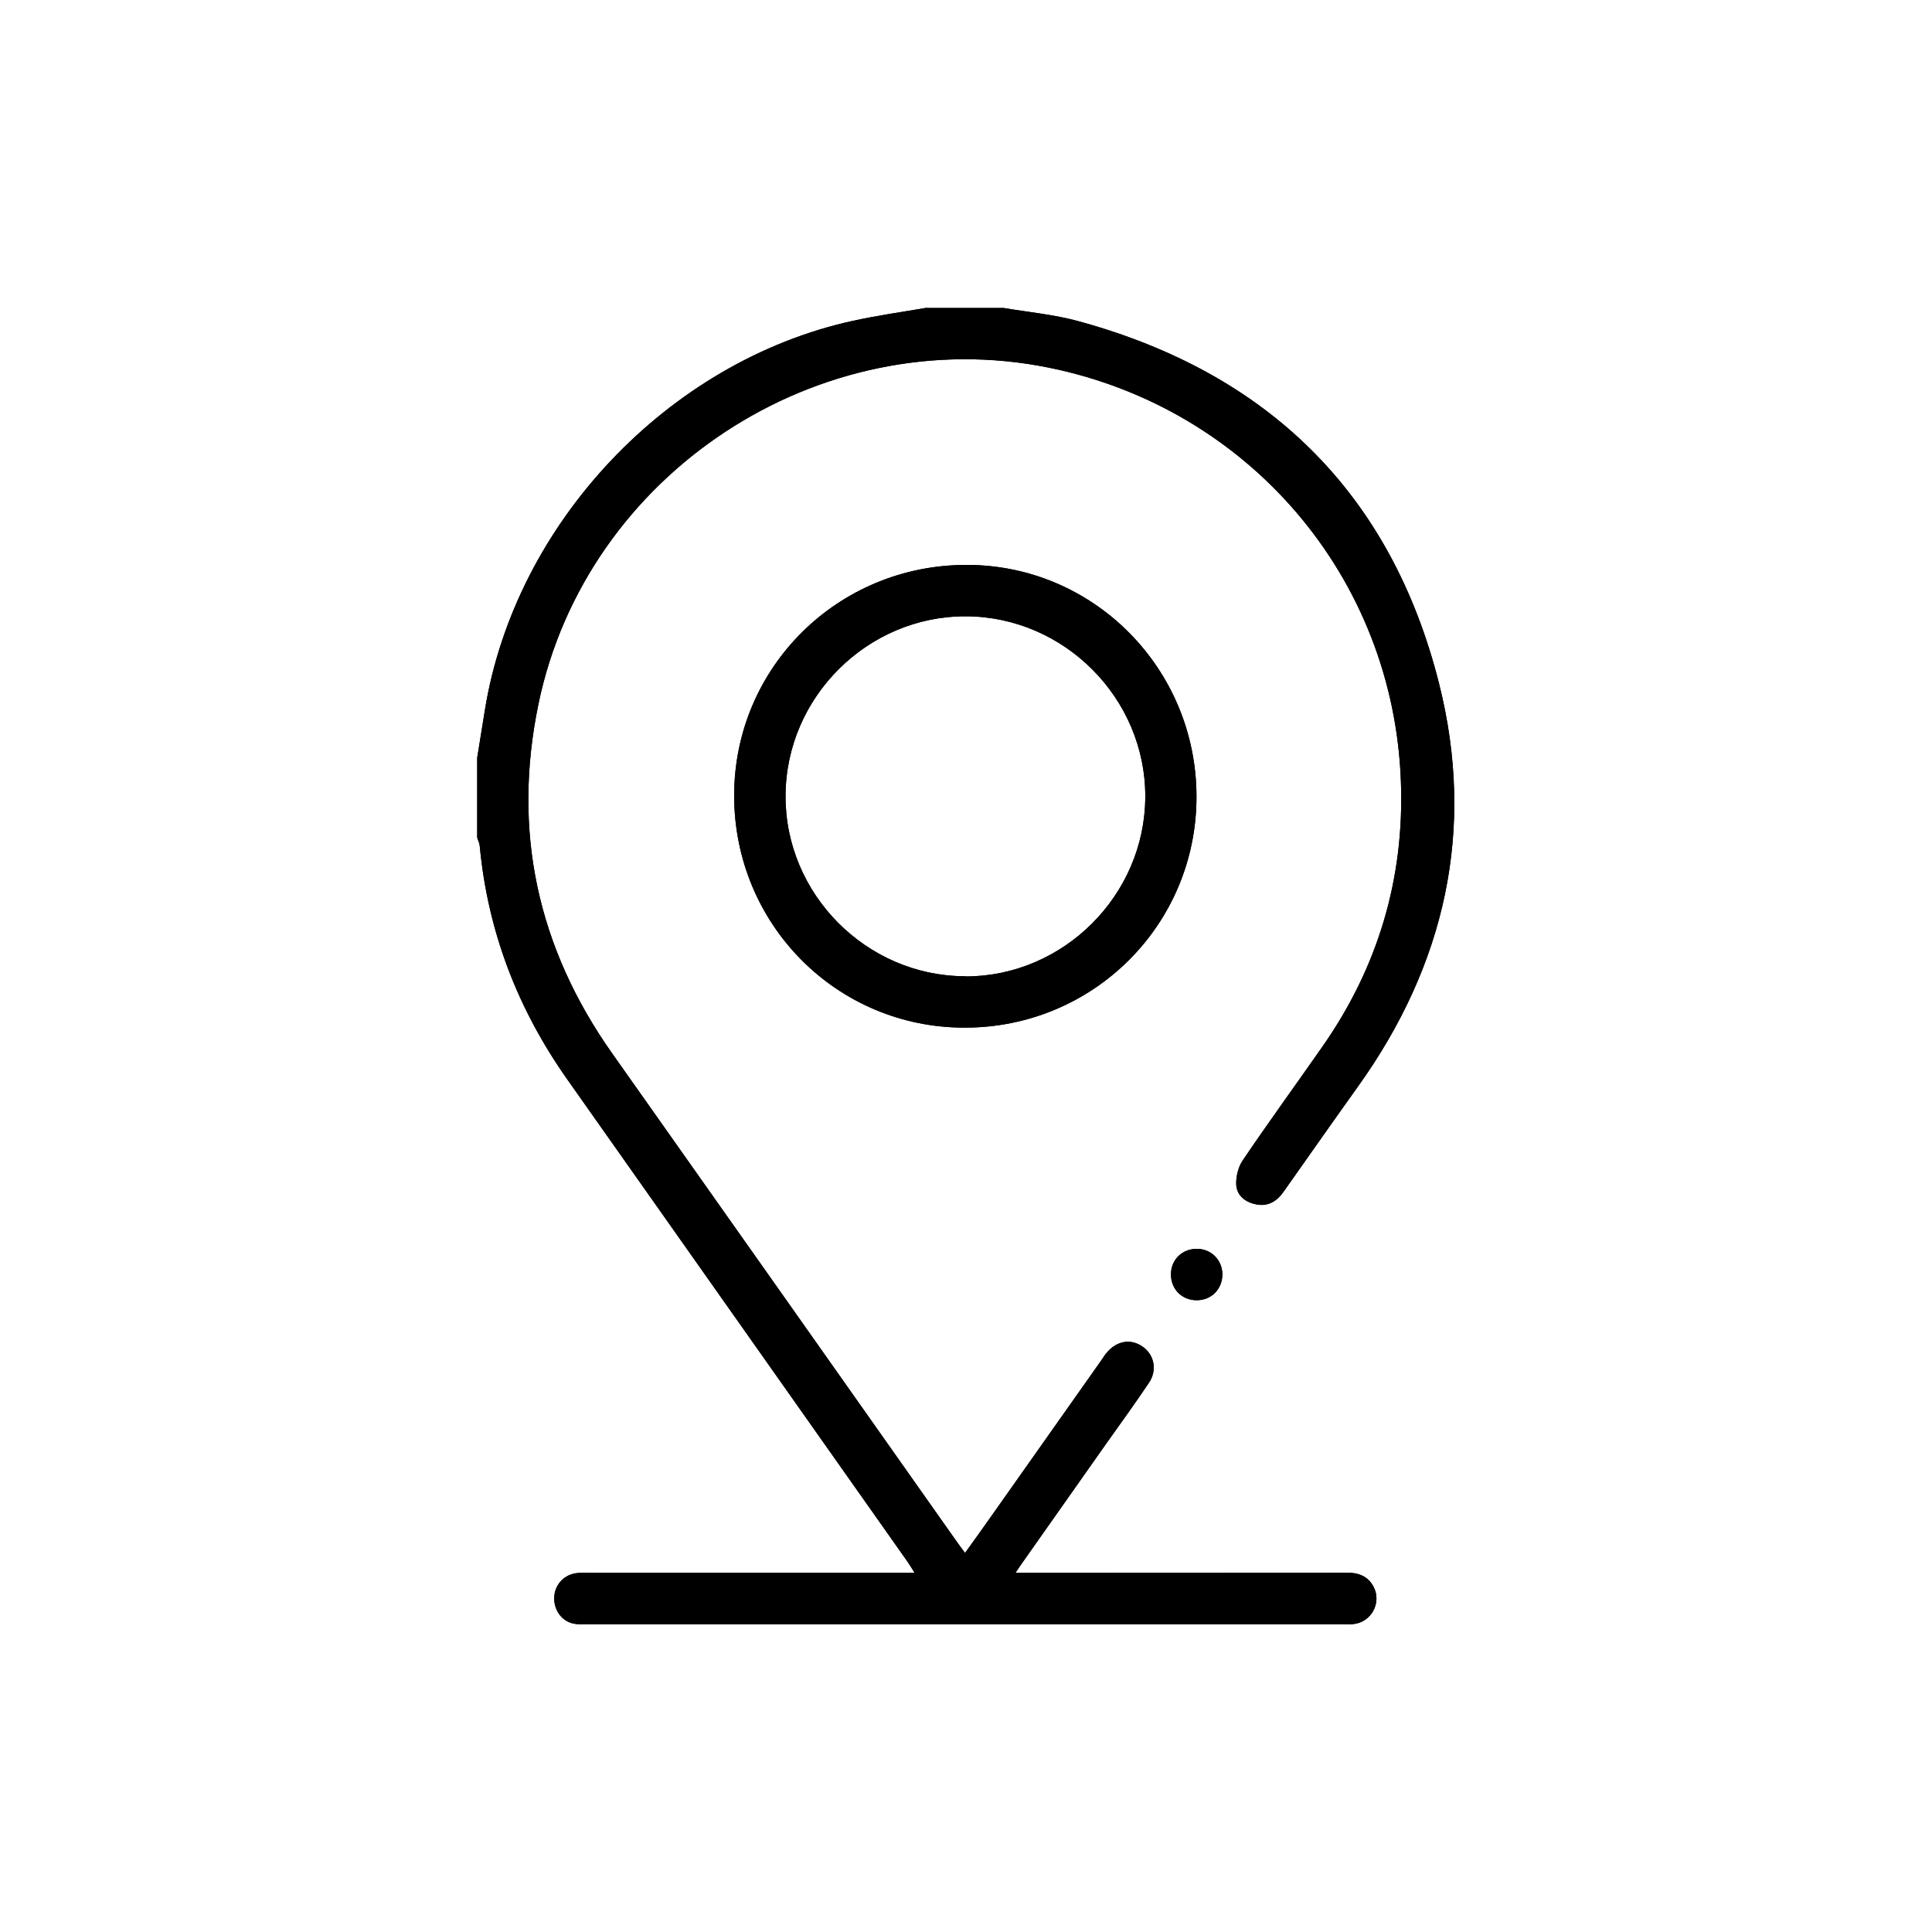 <?xml version="1.0" encoding="utf-8"?>
<!-- Generator: Adobe Illustrator 24.1.0, SVG Export Plug-In . SVG Version: 6.00 Build 0)  -->
<svg version="1.1" id="Capa_1" xmlns="http://www.w3.org/2000/svg" xmlns:xlink="http://www.w3.org/1999/xlink" x="0px" y="0px"
	 viewBox="0 0 1000 1000" style="enable-background:new 0 0 1000 1000;" xml:space="preserve">
<style type="text/css">
	.st0{clip-path:url(#SVGID_2_);}
	.st1{clip-path:url(#SVGID_4_);}
	.st2{clip-path:url(#SVGID_6_);}
</style>
<g>
	<g>
		<defs>
			<path id="SVGID_1_" d="M479.7,159.3c-12.8,2.2-25.7,4-38.4,6.8c-95.5,21-174.6,104.7-190.3,201.3c-1.3,8.3-2.7,16.5-4,24.8v41.3
				c0.4,1.5,1.2,2.9,1.3,4.3c4.2,44.5,19.7,84.6,45.4,121c58.6,83.1,117.2,166.1,175.8,249.2c1.2,1.7,2.3,3.5,3.9,6.1h-8.2H305
				c-2,0-4-0.1-6,0.1c-6.6,0.5-11.6,5.6-12.1,12c-0.5,6.6,3.4,12.6,9.6,14.1c2.1,0.5,4.4,0.4,6.6,0.4c131,0,261.9,0,392.9,0
				c1.5,0,3.1,0.1,4.6-0.1c9.3-1,14.7-11.2,10.3-19.4c-3-5.5-7.8-7.2-13.9-7.2c-54.5,0.1-109.1,0.1-163.6,0.1h-7.8
				c1.9-2.8,2.9-4.4,4.1-6c14.5-20.6,29.1-41.3,43.6-61.9c7.2-10.1,14.5-20.2,21.4-30.5c4.3-6.4,2.8-14.2-2.9-18.4
				c-6.2-4.6-13.6-3.5-18.9,2.8c-0.9,1-1.6,2.1-2.3,3.2c-19,27-38.1,53.9-57.1,80.9c-4.5,6.4-9.1,12.8-14,19.6
				c-1.8-2.5-3.2-4.2-4.4-6c-59.4-84.2-118.7-168.3-178.2-252.5c-38.8-54.9-51.8-115.2-38.2-180.9c24.7-119.3,145-198.3,264.2-174.1
				c103.5,21,178.4,108.6,182.2,214.2c1.9,50.2-11.9,96.3-40.8,137.5c-13.7,19.6-27.8,39-41.2,58.8c-2.3,3.5-3.5,8.6-3.2,12.8
				c0.5,5.5,5,8.8,10.4,9.8c6.1,1.2,10.7-1.7,14.1-6.6c12.8-18.1,25.5-36.3,38.4-54.3c45.3-63.2,61-133.2,42.1-208.5
				c-24.8-98.7-88.6-160.9-186.5-187.7c-12.7-3.5-26-4.7-39-6.9H479.7z"/>
		</defs>
		<use xlink:href="#SVGID_1_"  style="overflow:visible;"/>
		<clipPath id="SVGID_2_">
			<use xlink:href="#SVGID_1_"  style="overflow:visible;"/>
		</clipPath>
		<g class="st0">
			<rect x="247" y="159.3" width="517" height="681.5"/>
		</g>
	</g>
	<g>
		<defs>
			<path id="SVGID_3_" d="M499.3,505.3c-50.9-0.2-93-42.6-92.7-93.5c0.2-51,42.5-93,93.4-92.8c51,0.2,93,42.6,92.8,93.5
				c-0.2,50.9-42.4,92.9-93,92.9C499.6,505.3,499.5,505.3,499.3,505.3 M380,411.6c-0.1,66.7,53,120.3,119.2,120.3
				c66.6,0.1,120.1-53.2,120.1-119.5c0-66.3-53.2-120-118.9-120C433.7,292.3,380.1,345.4,380,411.6"/>
		</defs>
		<use xlink:href="#SVGID_3_"  style="overflow:visible;"/>
		<clipPath id="SVGID_4_">
			<use xlink:href="#SVGID_3_"  style="overflow:visible;"/>
		</clipPath>
		<g class="st1">
			<rect x="379.9" y="292.3" width="239.4" height="239.6"/>
		</g>
	</g>
	<g>
		<defs>
			<path id="SVGID_5_" d="M606.1,659.5c-0.1,7.7,5.6,13.5,13.3,13.5s13.3-5.8,13.3-13.5c-0.1-7.3-5.7-13-13-13.1c-0.1,0-0.2,0-0.3,0
				C611.9,646.4,606.1,652,606.1,659.5"/>
		</defs>
		<use xlink:href="#SVGID_5_"  style="overflow:visible;"/>
		<clipPath id="SVGID_6_">
			<use xlink:href="#SVGID_5_"  style="overflow:visible;"/>
		</clipPath>
		<g class="st2">
			<rect x="606" y="646.4" width="26.7" height="26.6"/>
		</g>
	</g>
</g>
</svg>
